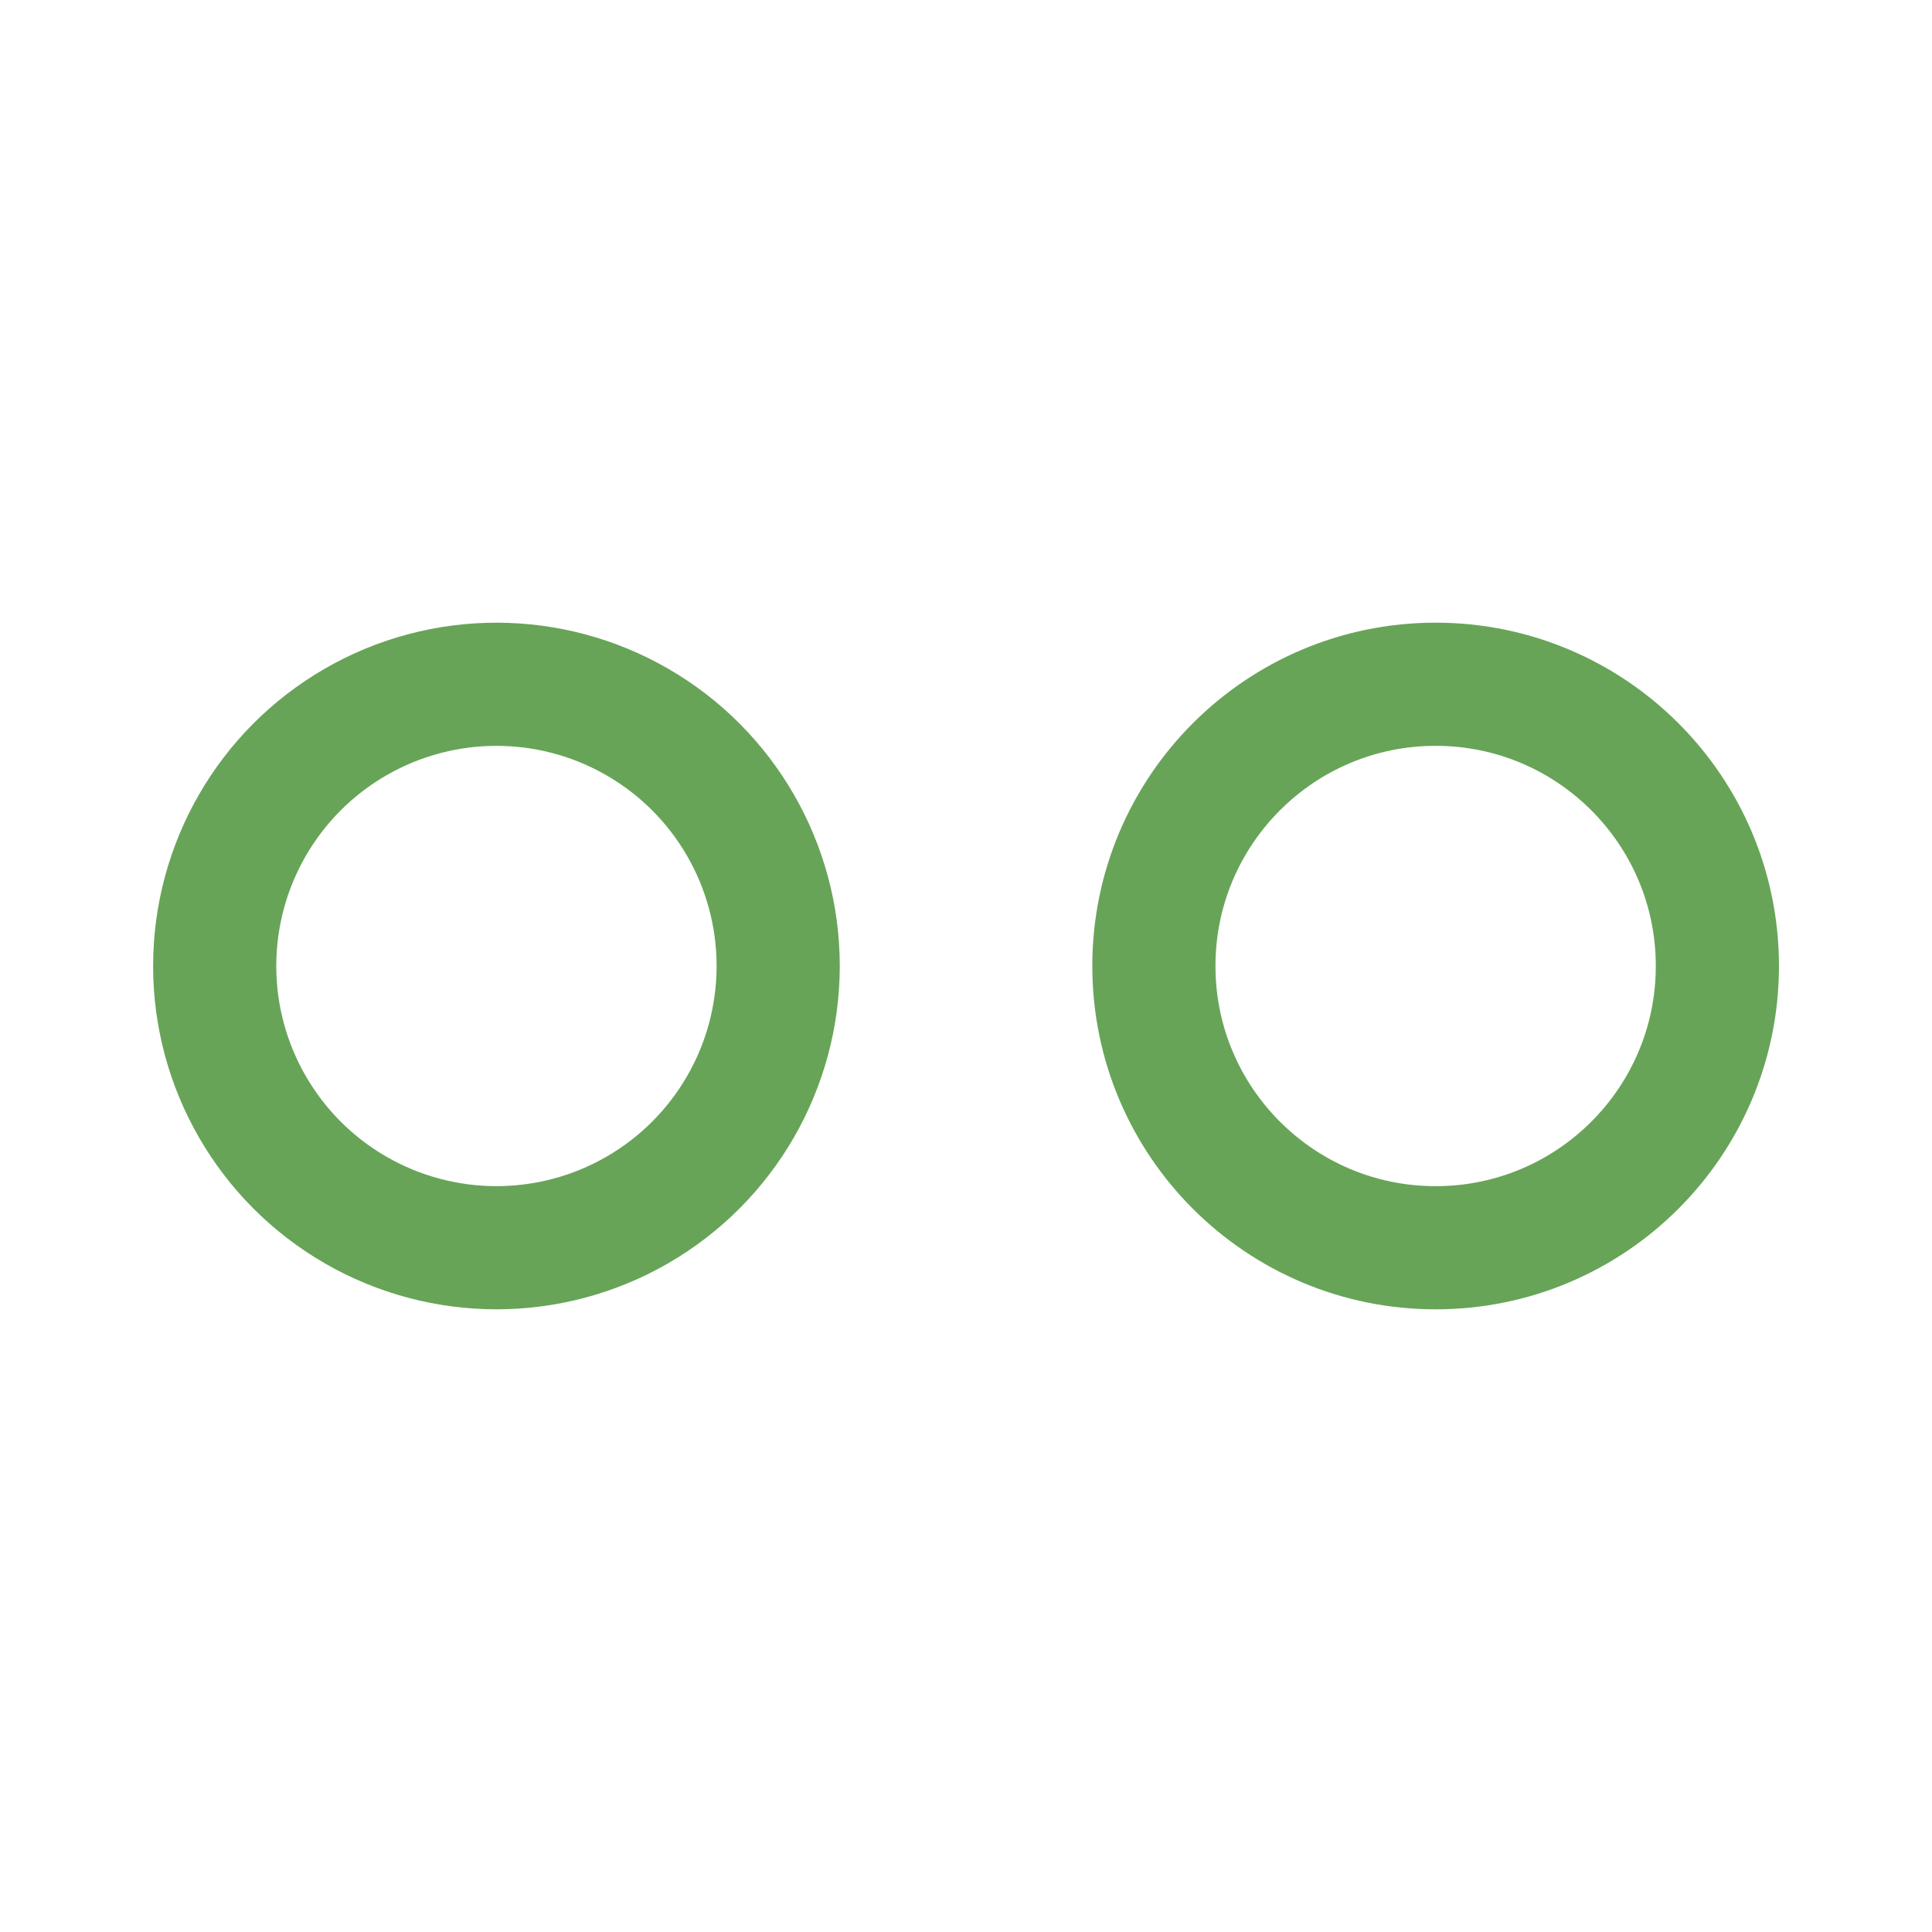 <?xml version="1.0" encoding="UTF-8"?>
<svg width="24px" height="24px" viewBox="0 0 24 24" version="1.1" xmlns="http://www.w3.org/2000/svg" xmlns:xlink="http://www.w3.org/1999/xlink">
    <title>icon-flickr</title>
    <g id="icon-flickr" stroke="none" stroke-width="1" fill="none" fill-rule="evenodd" stroke-linecap="round" stroke-linejoin="round">
        <g transform="translate(2.667, 8.5)" id="Path" stroke="#67A458" stroke-width="1.53">
            <path d="M0,3.5 C0,4.75 0.667,5.906 1.75,6.531 C2.833,7.156 4.167,7.156 5.25,6.531 C6.333,5.906 7,4.75 7,3.5 C7,2.25 6.333,1.094 5.25,0.469 C4.167,-0.156 2.833,-0.156 1.75,0.469 C0.667,1.094 0,2.25 0,3.5"></path>
            <path d="M11.667,3.5 C11.667,5.433 13.234,7 15.167,7 C17.1,7 18.667,5.433 18.667,3.5 C18.667,1.567 17.1,5.21540634e-08 15.167,5.21540634e-08 C13.234,5.21540634e-08 11.667,1.567 11.667,3.5"></path>
        </g>
    </g>
</svg>